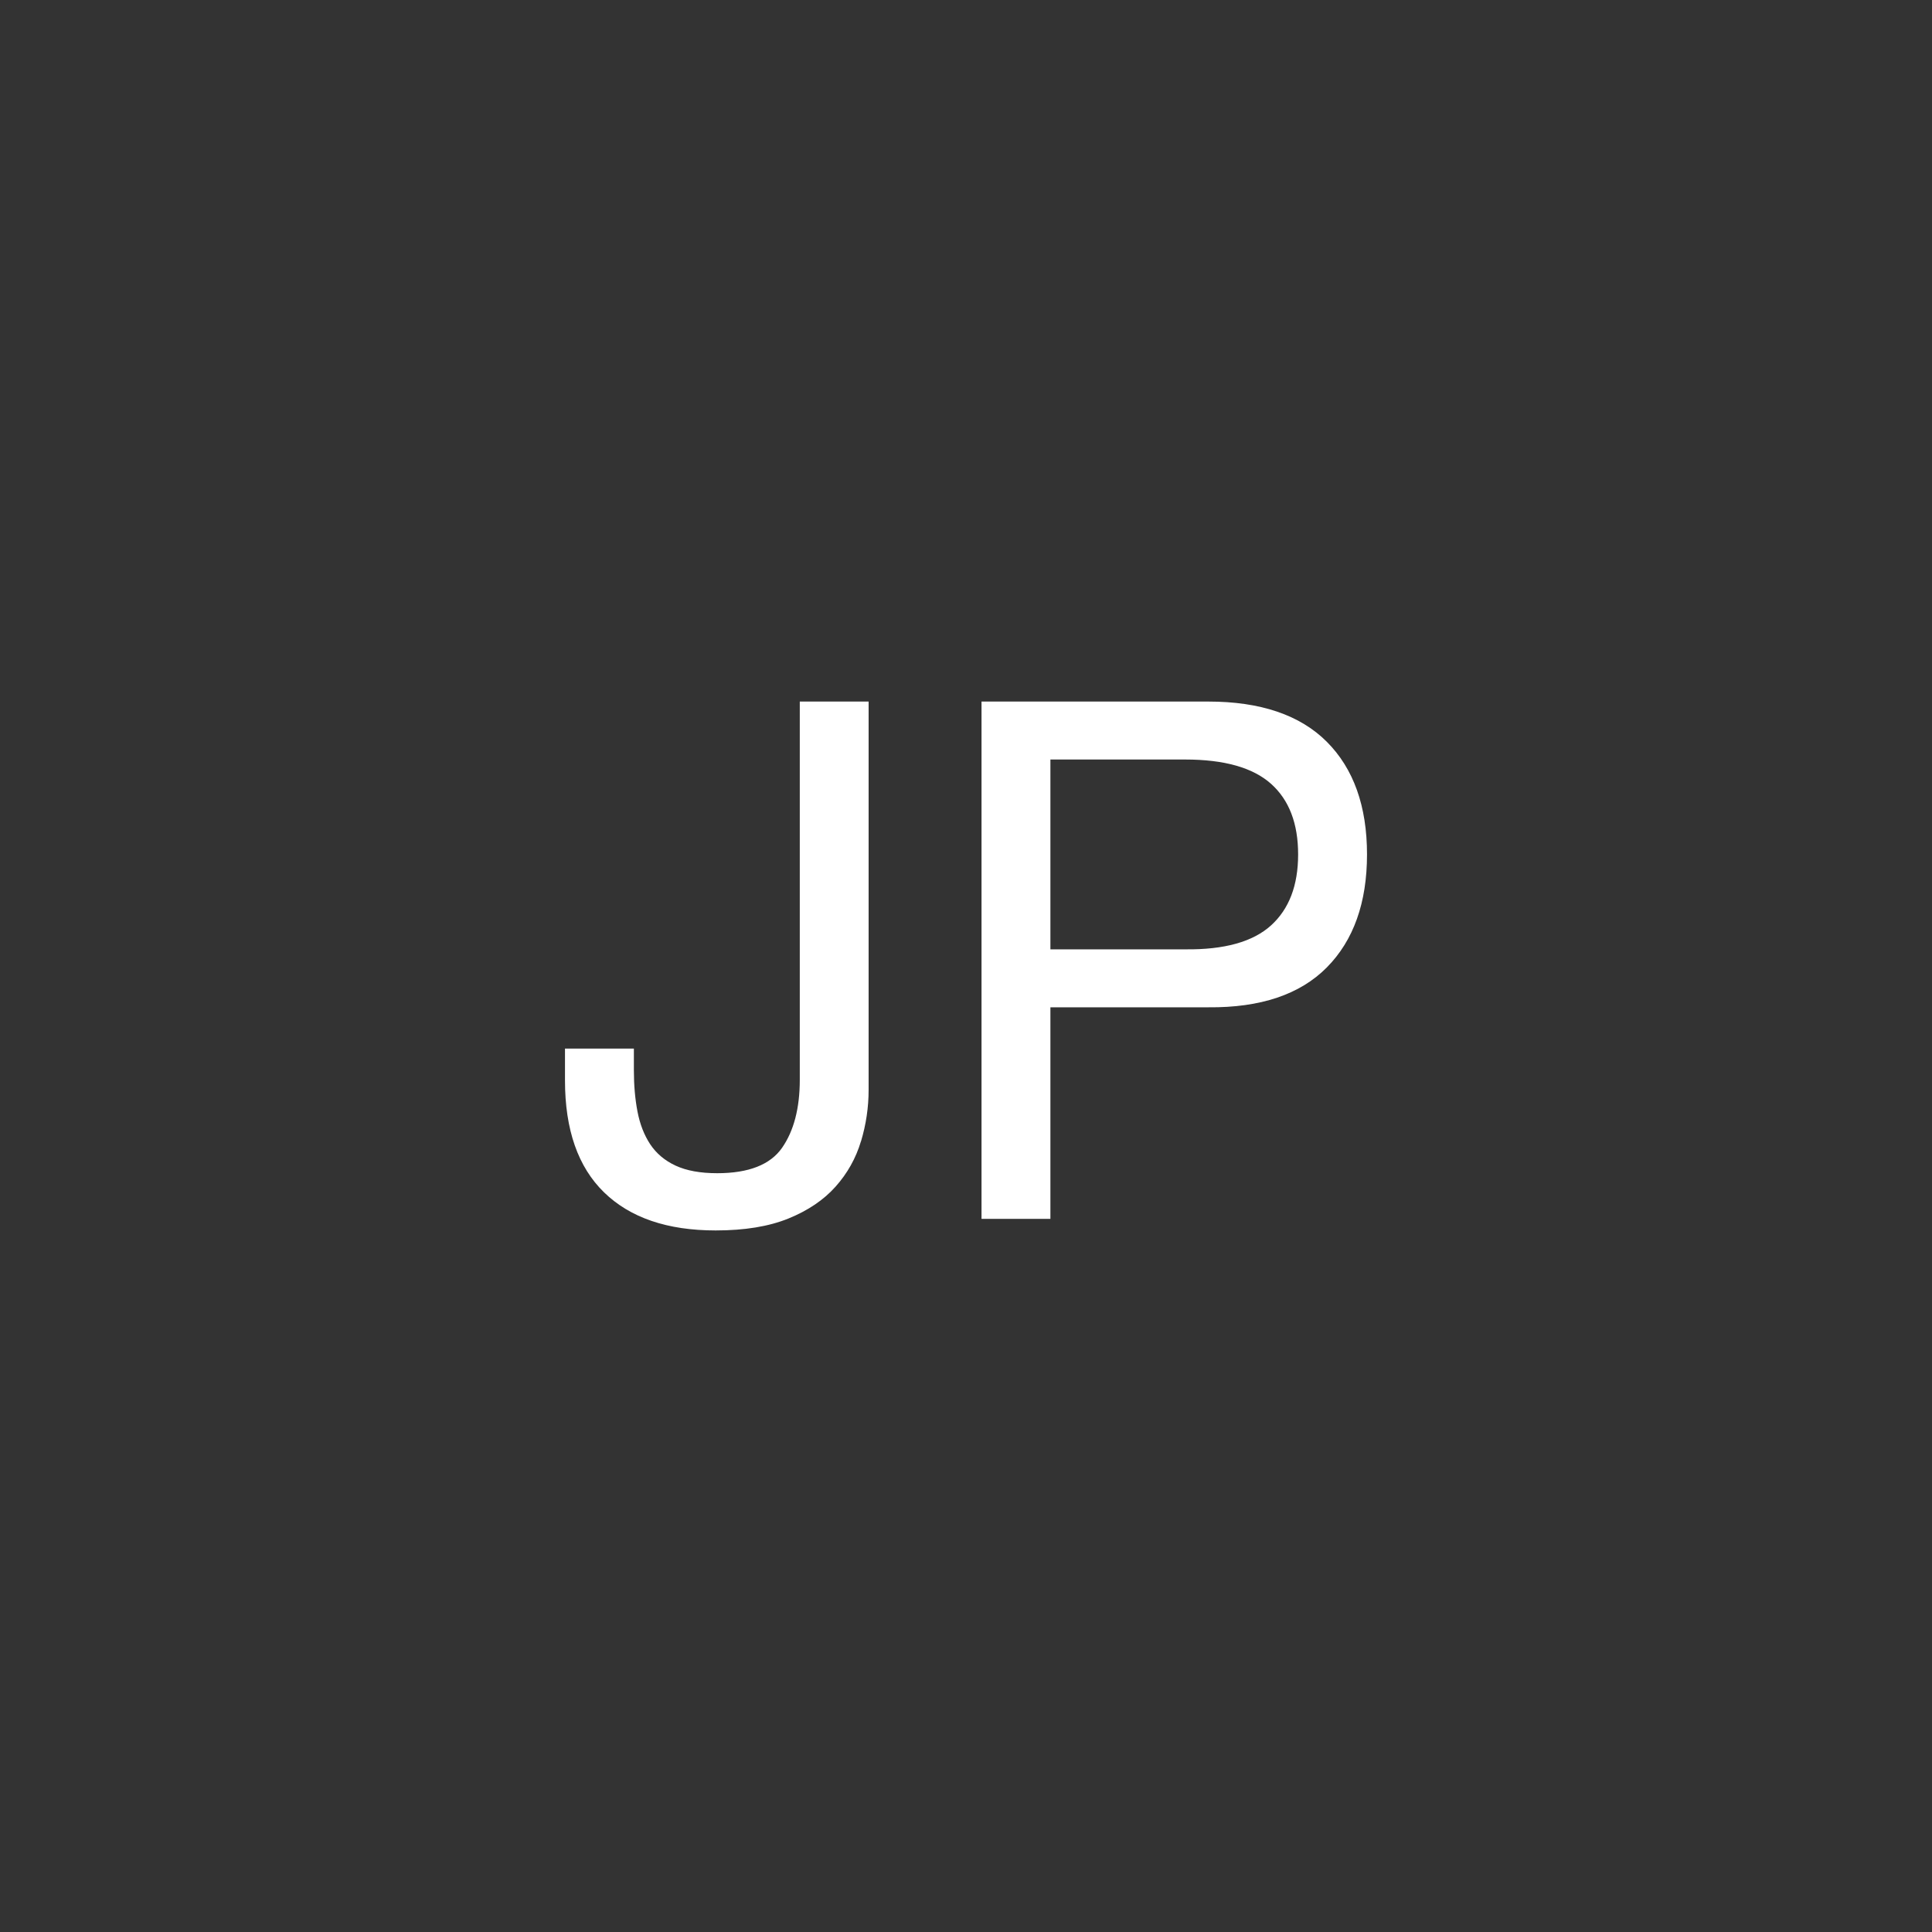 <?xml version="1.0" encoding="UTF-8"?>
<svg id="b" data-name="レイヤー 2" xmlns="http://www.w3.org/2000/svg" viewBox="0 0 32 32">
  <rect x="0" y="0" width="32" height="32" fill="#333333" stroke="none"/>
  <g id="c" data-name="レイヤー 1">
    <g>
      <rect width="32" height="32" fill="none"/>
      <g>
        <path d="M14.26,18.904c-.084,.28-.224,.53-.42,.75-.196,.22-.456,.396-.78,.528-.324,.132-.726,.198-1.206,.198-.8,0-1.416-.21-1.848-.63s-.648-1.038-.648-1.854v-.528h1.141v.36c0,.248,.02,.476,.06,.684s.11,.388,.21,.54c.101,.152,.24,.27,.42,.354,.181,.084,.41,.126,.69,.126,.52,0,.878-.14,1.074-.42,.195-.28,.294-.656,.294-1.128v-6.264h1.14v6.432c0,.288-.042,.572-.126,.852Z" fill="#fff"/>
        <path d="M20.014,11.62c.863,0,1.518,.222,1.962,.666,.443,.444,.666,1.066,.666,1.866s-.223,1.424-.666,1.872c-.444,.448-1.099,.668-1.962,.66h-2.616v3.504h-1.141V11.62h3.757Zm-.385,4.104c.648,.008,1.122-.124,1.423-.396,.3-.272,.449-.664,.449-1.176s-.149-.902-.449-1.17c-.301-.268-.774-.402-1.423-.402h-2.231v3.144h2.231Z" fill="#fff"/>
      </g>
    </g>
  </g>
</svg>
